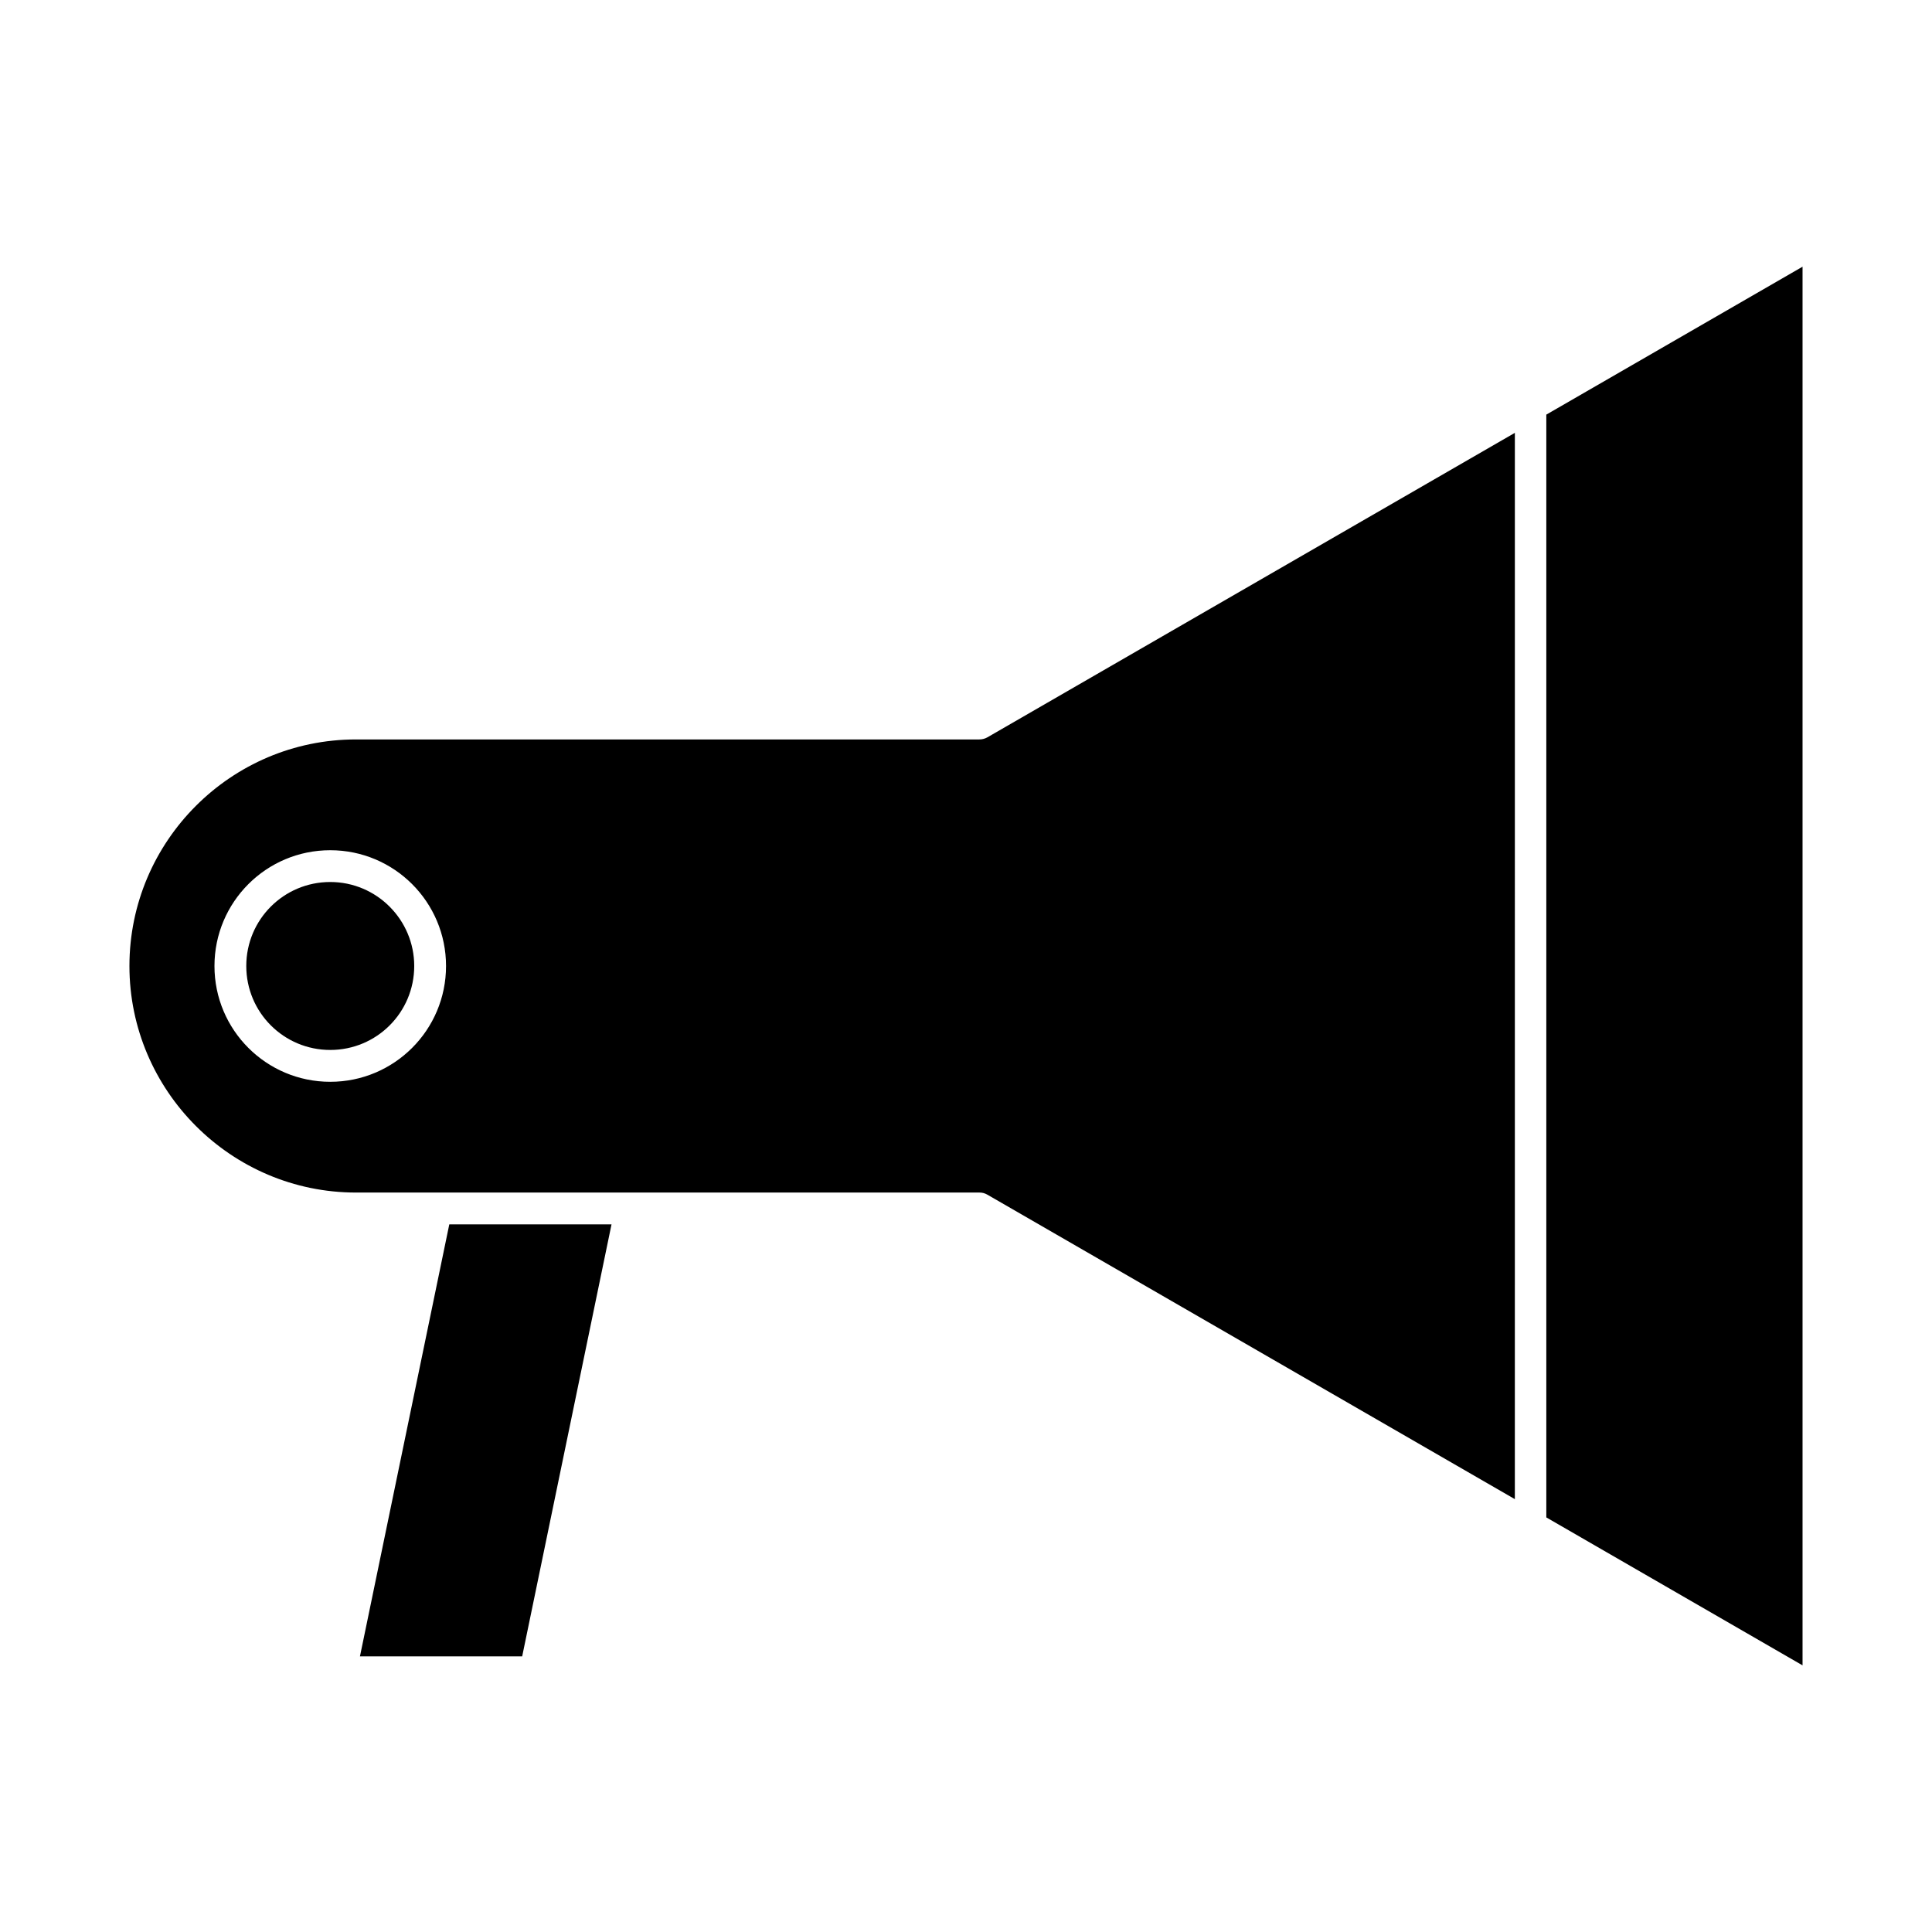 <?xml version="1.0" encoding="UTF-8"?>
<!-- Uploaded to: ICON Repo, www.iconrepo.com, Generator: ICON Repo Mixer Tools -->
<svg fill="#000000" width="800px" height="800px" version="1.1" viewBox="144 144 512 512" xmlns="http://www.w3.org/2000/svg">
 <g>
  <path d="m231.52 377.74c-12.312 0-22.254 9.945-22.254 22.254 0 12.312 9.945 22.254 22.254 22.254 12.312 0 22.254-9.945 22.254-22.254 0.004-12.215-9.941-22.254-22.254-22.254z"/>
  <path d="m403.5 339.96h-165.16c-33.145 0-60.039 26.988-60.039 60.039 0 33.051 26.988 60.039 60.039 60.039h165.25c0.758 0 1.422 0.188 2.082 0.566l139.78 80.684 0.004-282.58-139.78 80.688c-0.66 0.379-1.418 0.566-2.176 0.566zm-171.98 90.727c-16.953 0-30.684-13.73-30.684-30.684s13.73-30.684 30.684-30.684c16.953 0 30.684 13.73 30.684 30.684 0 16.949-13.73 30.684-30.684 30.684z"/>
  <path d="m239.39 582.96h42.992l23.676-114.49h-42.992z"/>
  <path d="m553.79 253.88v292.25l67.902 39.207v-370.66z"/>
 </g>
</svg>
